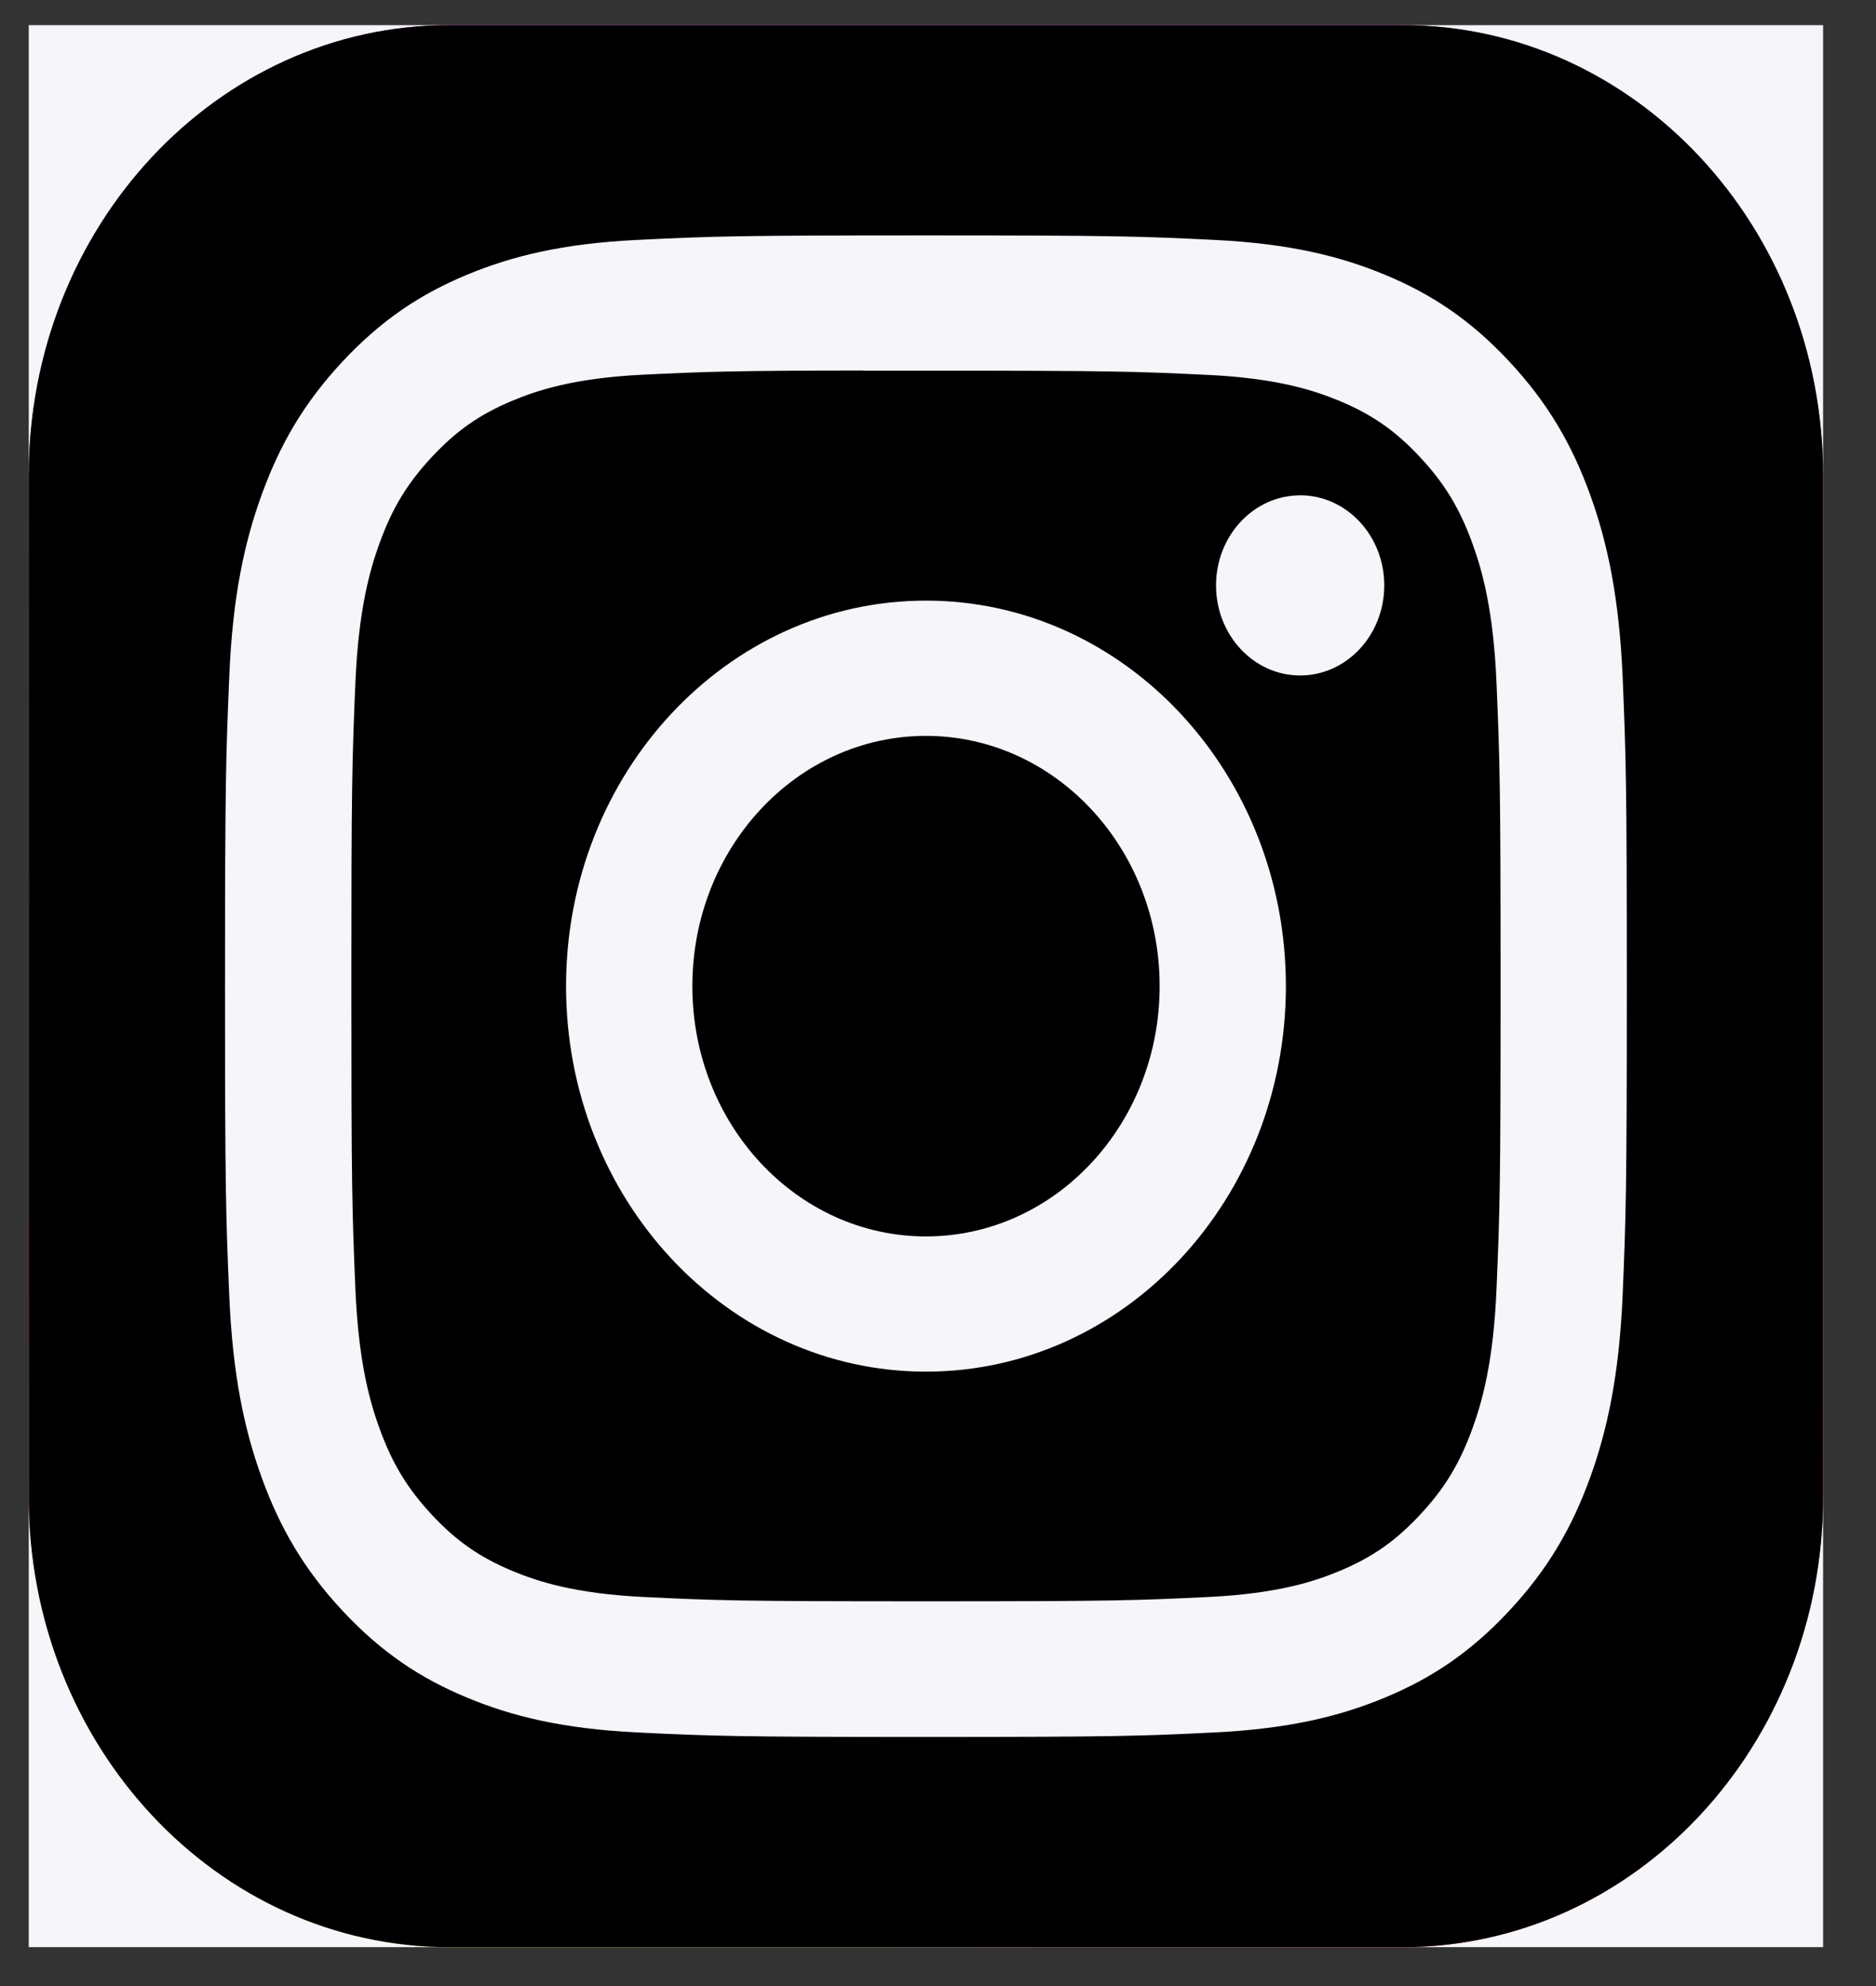 <?xml version="1.0" encoding="UTF-8"?> <svg xmlns="http://www.w3.org/2000/svg" width="34" height="36" viewBox="0 0 34 36" fill="none"><rect x="0" y="0" width="34" height="36" fill="#333333" stroke="none"/><g clip-path="url(#clip0_1717_990)"><rect width="32.52" height="34.839" transform="translate(0.521 0.456)" fill="#F5F5FA"></rect><path d="M25.42 0.456H8.143C3.934 0.456 0.521 4.112 0.521 8.621V27.13C0.521 31.64 3.934 35.295 8.143 35.295H25.42C29.629 35.295 33.041 31.64 33.041 27.13V8.621C33.041 4.112 29.629 0.456 25.42 0.456Z" fill="url(#paint0_radial_1717_990)"></path><path d="M25.42 0.456H8.143C3.934 0.456 0.521 4.112 0.521 8.621V27.13C0.521 31.64 3.934 35.295 8.143 35.295H25.42C29.629 35.295 33.041 31.64 33.041 27.13V8.621C33.041 4.112 29.629 0.456 25.42 0.456Z" fill="black"></path><path d="M16.782 4.267C13.332 4.267 12.899 4.283 11.544 4.349C10.192 4.415 9.269 4.645 8.461 4.981C7.626 5.329 6.917 5.794 6.211 6.55C5.504 7.307 5.07 8.066 4.745 8.961C4.43 9.826 4.215 10.816 4.155 12.264C4.094 13.716 4.078 14.18 4.078 17.876C4.078 21.572 4.093 22.034 4.155 23.486C4.217 24.935 4.431 25.924 4.745 26.789C5.07 27.684 5.504 28.443 6.21 29.2C6.916 29.957 7.625 30.423 8.46 30.77C9.268 31.107 10.191 31.336 11.543 31.403C12.898 31.469 13.331 31.485 16.781 31.485C20.231 31.485 20.663 31.469 22.018 31.403C23.37 31.336 24.294 31.107 25.103 30.77C25.938 30.423 26.645 29.957 27.351 29.2C28.058 28.443 28.492 27.684 28.817 26.789C29.13 25.924 29.344 24.934 29.408 23.486C29.468 22.035 29.484 21.572 29.484 17.876C29.484 14.18 29.468 13.716 29.408 12.264C29.344 10.815 29.13 9.827 28.817 8.961C28.492 8.066 28.058 7.307 27.351 6.55C26.645 5.793 25.938 5.328 25.102 4.981C24.292 4.645 23.368 4.415 22.016 4.349C20.661 4.283 20.23 4.267 16.779 4.267H16.782ZM15.643 6.719C15.981 6.719 16.358 6.719 16.782 6.719C20.174 6.719 20.576 6.732 21.916 6.797C23.154 6.858 23.826 7.08 24.274 7.266C24.867 7.513 25.29 7.808 25.734 8.284C26.179 8.76 26.454 9.214 26.685 9.849C26.859 10.328 27.066 11.048 27.122 12.375C27.183 13.81 27.196 14.241 27.196 17.873C27.196 21.505 27.183 21.936 27.122 23.37C27.066 24.697 26.859 25.417 26.685 25.896C26.454 26.532 26.179 26.984 25.734 27.46C25.29 27.936 24.867 28.231 24.274 28.478C23.827 28.665 23.154 28.886 21.916 28.947C20.576 29.012 20.174 29.026 16.782 29.026C13.39 29.026 12.988 29.012 11.649 28.947C10.411 28.885 9.739 28.664 9.29 28.477C8.698 28.231 8.274 27.936 7.829 27.46C7.385 26.983 7.11 26.531 6.879 25.895C6.705 25.416 6.498 24.696 6.441 23.369C6.381 21.934 6.368 21.504 6.368 17.869C6.368 14.235 6.381 13.806 6.441 12.372C6.498 11.045 6.705 10.325 6.879 9.845C7.109 9.21 7.385 8.756 7.83 8.28C8.274 7.804 8.698 7.509 9.29 7.262C9.738 7.074 10.411 6.853 11.649 6.792C12.821 6.736 13.275 6.719 15.643 6.716V6.719ZM23.563 8.979C22.722 8.979 22.039 9.71 22.039 10.611C22.039 11.513 22.722 12.244 23.563 12.244C24.405 12.244 25.088 11.513 25.088 10.611C25.088 9.71 24.405 8.978 23.563 8.978V8.979ZM16.782 10.887C13.18 10.887 10.259 14.016 10.259 17.876C10.259 21.735 13.18 24.863 16.782 24.863C20.385 24.863 23.305 21.735 23.305 17.876C23.305 14.016 20.385 10.887 16.782 10.887H16.782ZM16.782 13.339C19.121 13.339 21.017 15.37 21.017 17.876C21.017 20.381 19.121 22.412 16.782 22.412C14.444 22.412 12.548 20.381 12.548 17.876C12.548 15.37 14.444 13.339 16.782 13.339Z" fill="#F5F5FA"></path></g><defs><radialGradient id="paint0_radial_1717_990" cx="0" cy="0" r="1" gradientUnits="userSpaceOnUse" gradientTransform="translate(9.16 37.979) rotate(-90) scale(34.528 29.976)"><stop stop-color="#FFDD55"></stop><stop offset="0.1" stop-color="#FFDD55"></stop><stop offset="0.5" stop-color="#FF543E"></stop><stop offset="1" stop-color="#C837AB"></stop></radialGradient><clipPath id="clip0_1717_990"><rect width="32.52" height="34.839" fill="white" transform="translate(0.521 0.456)"></rect></clipPath></defs></svg> 